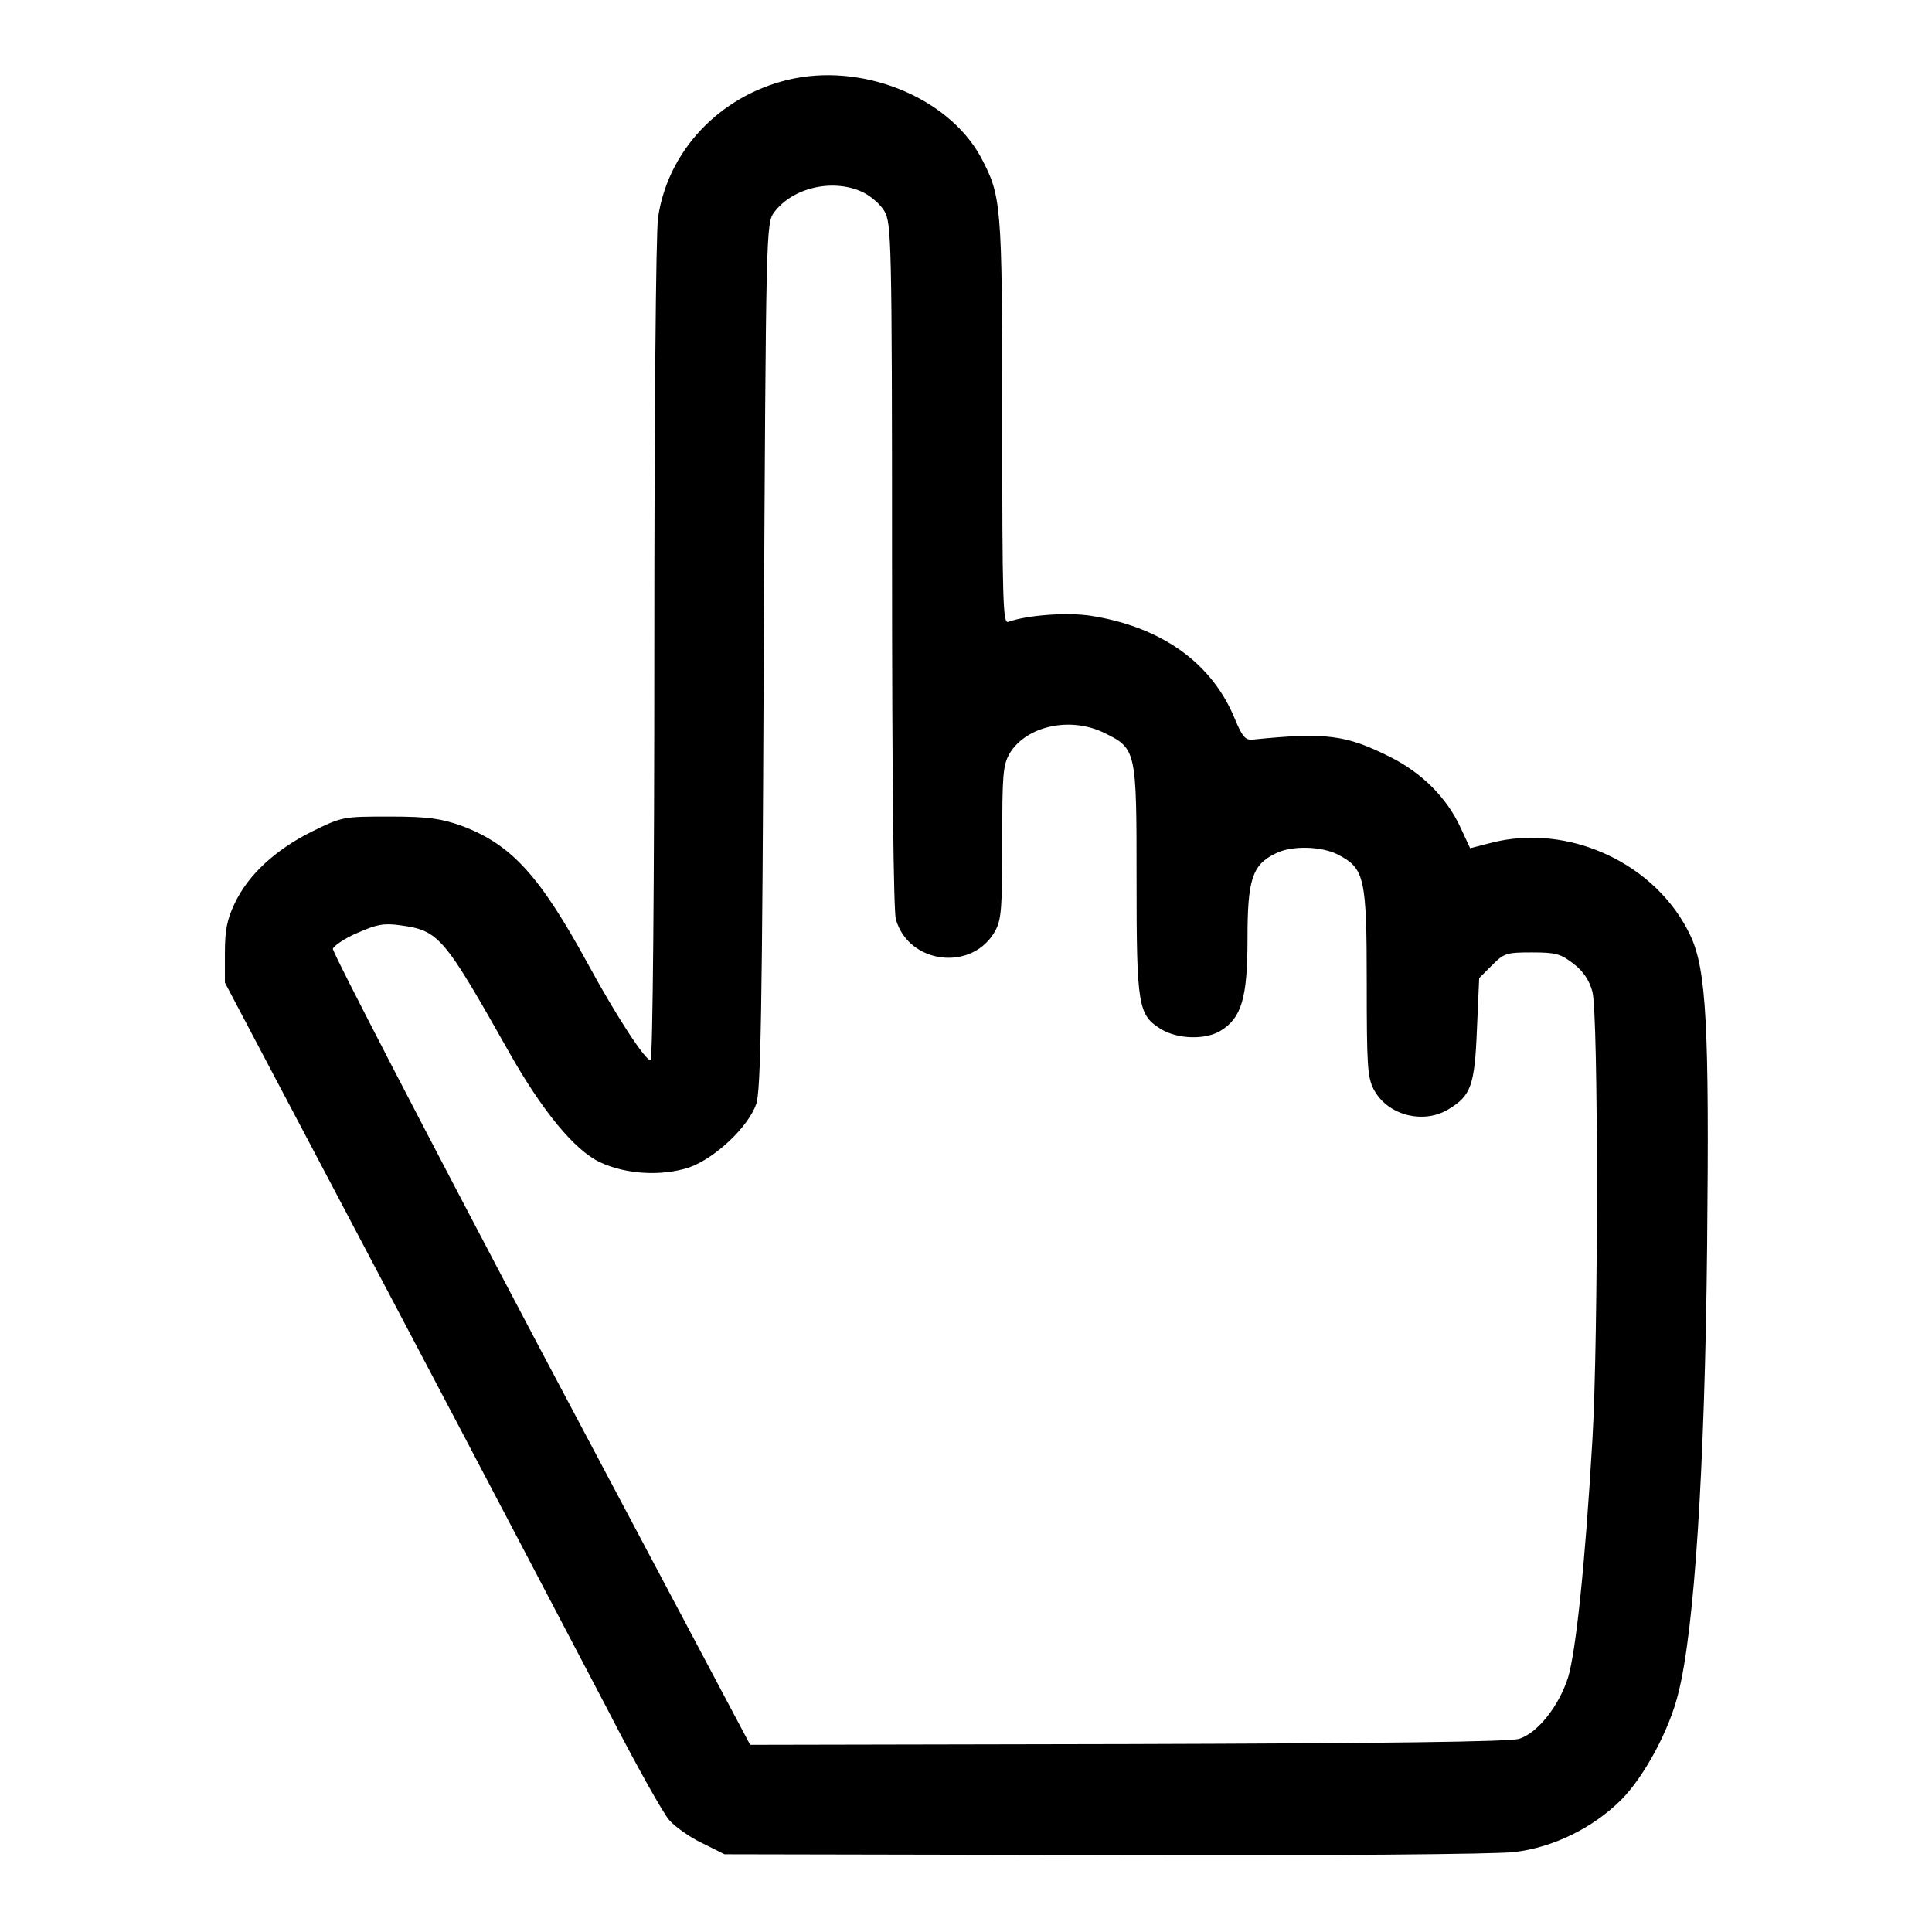 <?xml version="1.0" encoding="utf-8"?>
<!-- Svg Vector Icons : http://www.onlinewebfonts.com/icon -->
<!DOCTYPE svg PUBLIC "-//W3C//DTD SVG 1.1//EN" "http://www.w3.org/Graphics/SVG/1.1/DTD/svg11.dtd">
<svg version="1.1" xmlns="http://www.w3.org/2000/svg" xmlns:xlink="http://www.w3.org/1999/xlink" x="0px" y="0px" viewBox="0 0 256 256" enable-background="new 0 0 256 256" xml:space="preserve">
<g><g><g><path fill="#000000" d="M104.3,10.6c-9,2.2-15.8,9.4-17.1,18.2c-0.3,1.9-0.5,27-0.5,57.5c0,29.8-0.2,54.2-0.5,54.2c-0.7,0-4.5-5.8-8.2-12.6c-6.5-11.9-10.2-16-16.9-18.5c-2.6-0.9-4.2-1.2-9.4-1.2c-6.3,0-6.3,0-10.4,2c-4.8,2.4-8.4,5.7-10.2,9.5c-1,2.1-1.3,3.5-1.3,6.6v3.9l22,41.7c12.1,22.9,25,47.6,28.8,54.8c3.7,7.2,7.4,13.8,8.1,14.5c0.7,0.8,2.6,2.2,4.3,3l3,1.5l50.4,0.1c29.1,0.1,52.1-0.1,54.3-0.4c5.1-0.6,10.4-3.2,14.1-6.9c3-3,6.4-9.2,7.6-14.2c2.1-8.3,3.5-29.5,3.8-59.2c0.3-29.2-0.1-36.6-2.2-41.1c-4.5-9.6-16.2-15-26.5-12.3l-2.7,0.7l-1.3-2.8c-1.8-3.9-5.1-7.2-9.3-9.3c-5.8-2.9-8.4-3.3-18.2-2.3c-1,0.1-1.4-0.4-2.4-2.8c-3-7.3-9.6-12.1-19-13.6c-3.2-0.5-8.5-0.1-11,0.8c-0.7,0.3-0.8-2.5-0.8-26.6c0-29.2-0.1-29.8-2.9-35.1C125.5,12.8,114.1,8.2,104.3,10.6z M114.4,25.5c1,0.5,2.3,1.6,2.8,2.5c0.9,1.6,1,3.5,1,46.8c0,28.1,0.2,45.8,0.5,47c1.7,6,10.2,7,13.2,1.5c0.8-1.5,0.9-3.1,0.9-11.8c0-9,0.1-10.1,1-11.7c2.2-3.6,8-4.9,12.5-2.7c4.3,2.1,4.3,2.3,4.3,19.5c0,16.8,0.2,17.9,3.3,19.8c2.2,1.3,5.8,1.4,7.8,0.2c2.8-1.7,3.6-4.3,3.6-12.2c0-7.8,0.6-9.8,3.7-11.3c2.1-1.1,6.2-1,8.4,0.2c3.4,1.8,3.7,3,3.7,16.9c0,11,0.1,12.5,0.9,14.1c1.8,3.5,6.6,4.7,9.9,2.7c3-1.8,3.5-3.1,3.8-10.6l0.3-6.8l1.7-1.7c1.6-1.6,1.9-1.7,5.3-1.7c3.2,0,3.8,0.2,5.5,1.5c1.3,1,2.1,2.2,2.5,3.7c0.8,2.9,0.8,46,0,59.4c-1,17.1-2.2,27.9-3.2,31.4c-1.2,3.8-4,7.4-6.5,8.2c-1.2,0.4-17.7,0.6-51.8,0.7l-50.1,0.1l-27.8-52.4c-15.2-28.8-27.6-52.7-27.5-53.1c0.2-0.4,1.6-1.4,3.3-2.1c2.5-1.1,3.4-1.3,5.6-1c5.2,0.7,5.8,1.5,14.5,16.9c4.3,7.6,8.6,12.9,12,14.5c3.4,1.6,8.1,1.9,11.8,0.7c3.4-1.2,7.8-5.3,8.9-8.4c0.6-1.7,0.8-11.9,1-59.4c0.3-56.9,0.3-57.3,1.4-58.8C105.1,24.8,110.5,23.6,114.4,25.5z"/></g></g></g>
</svg>